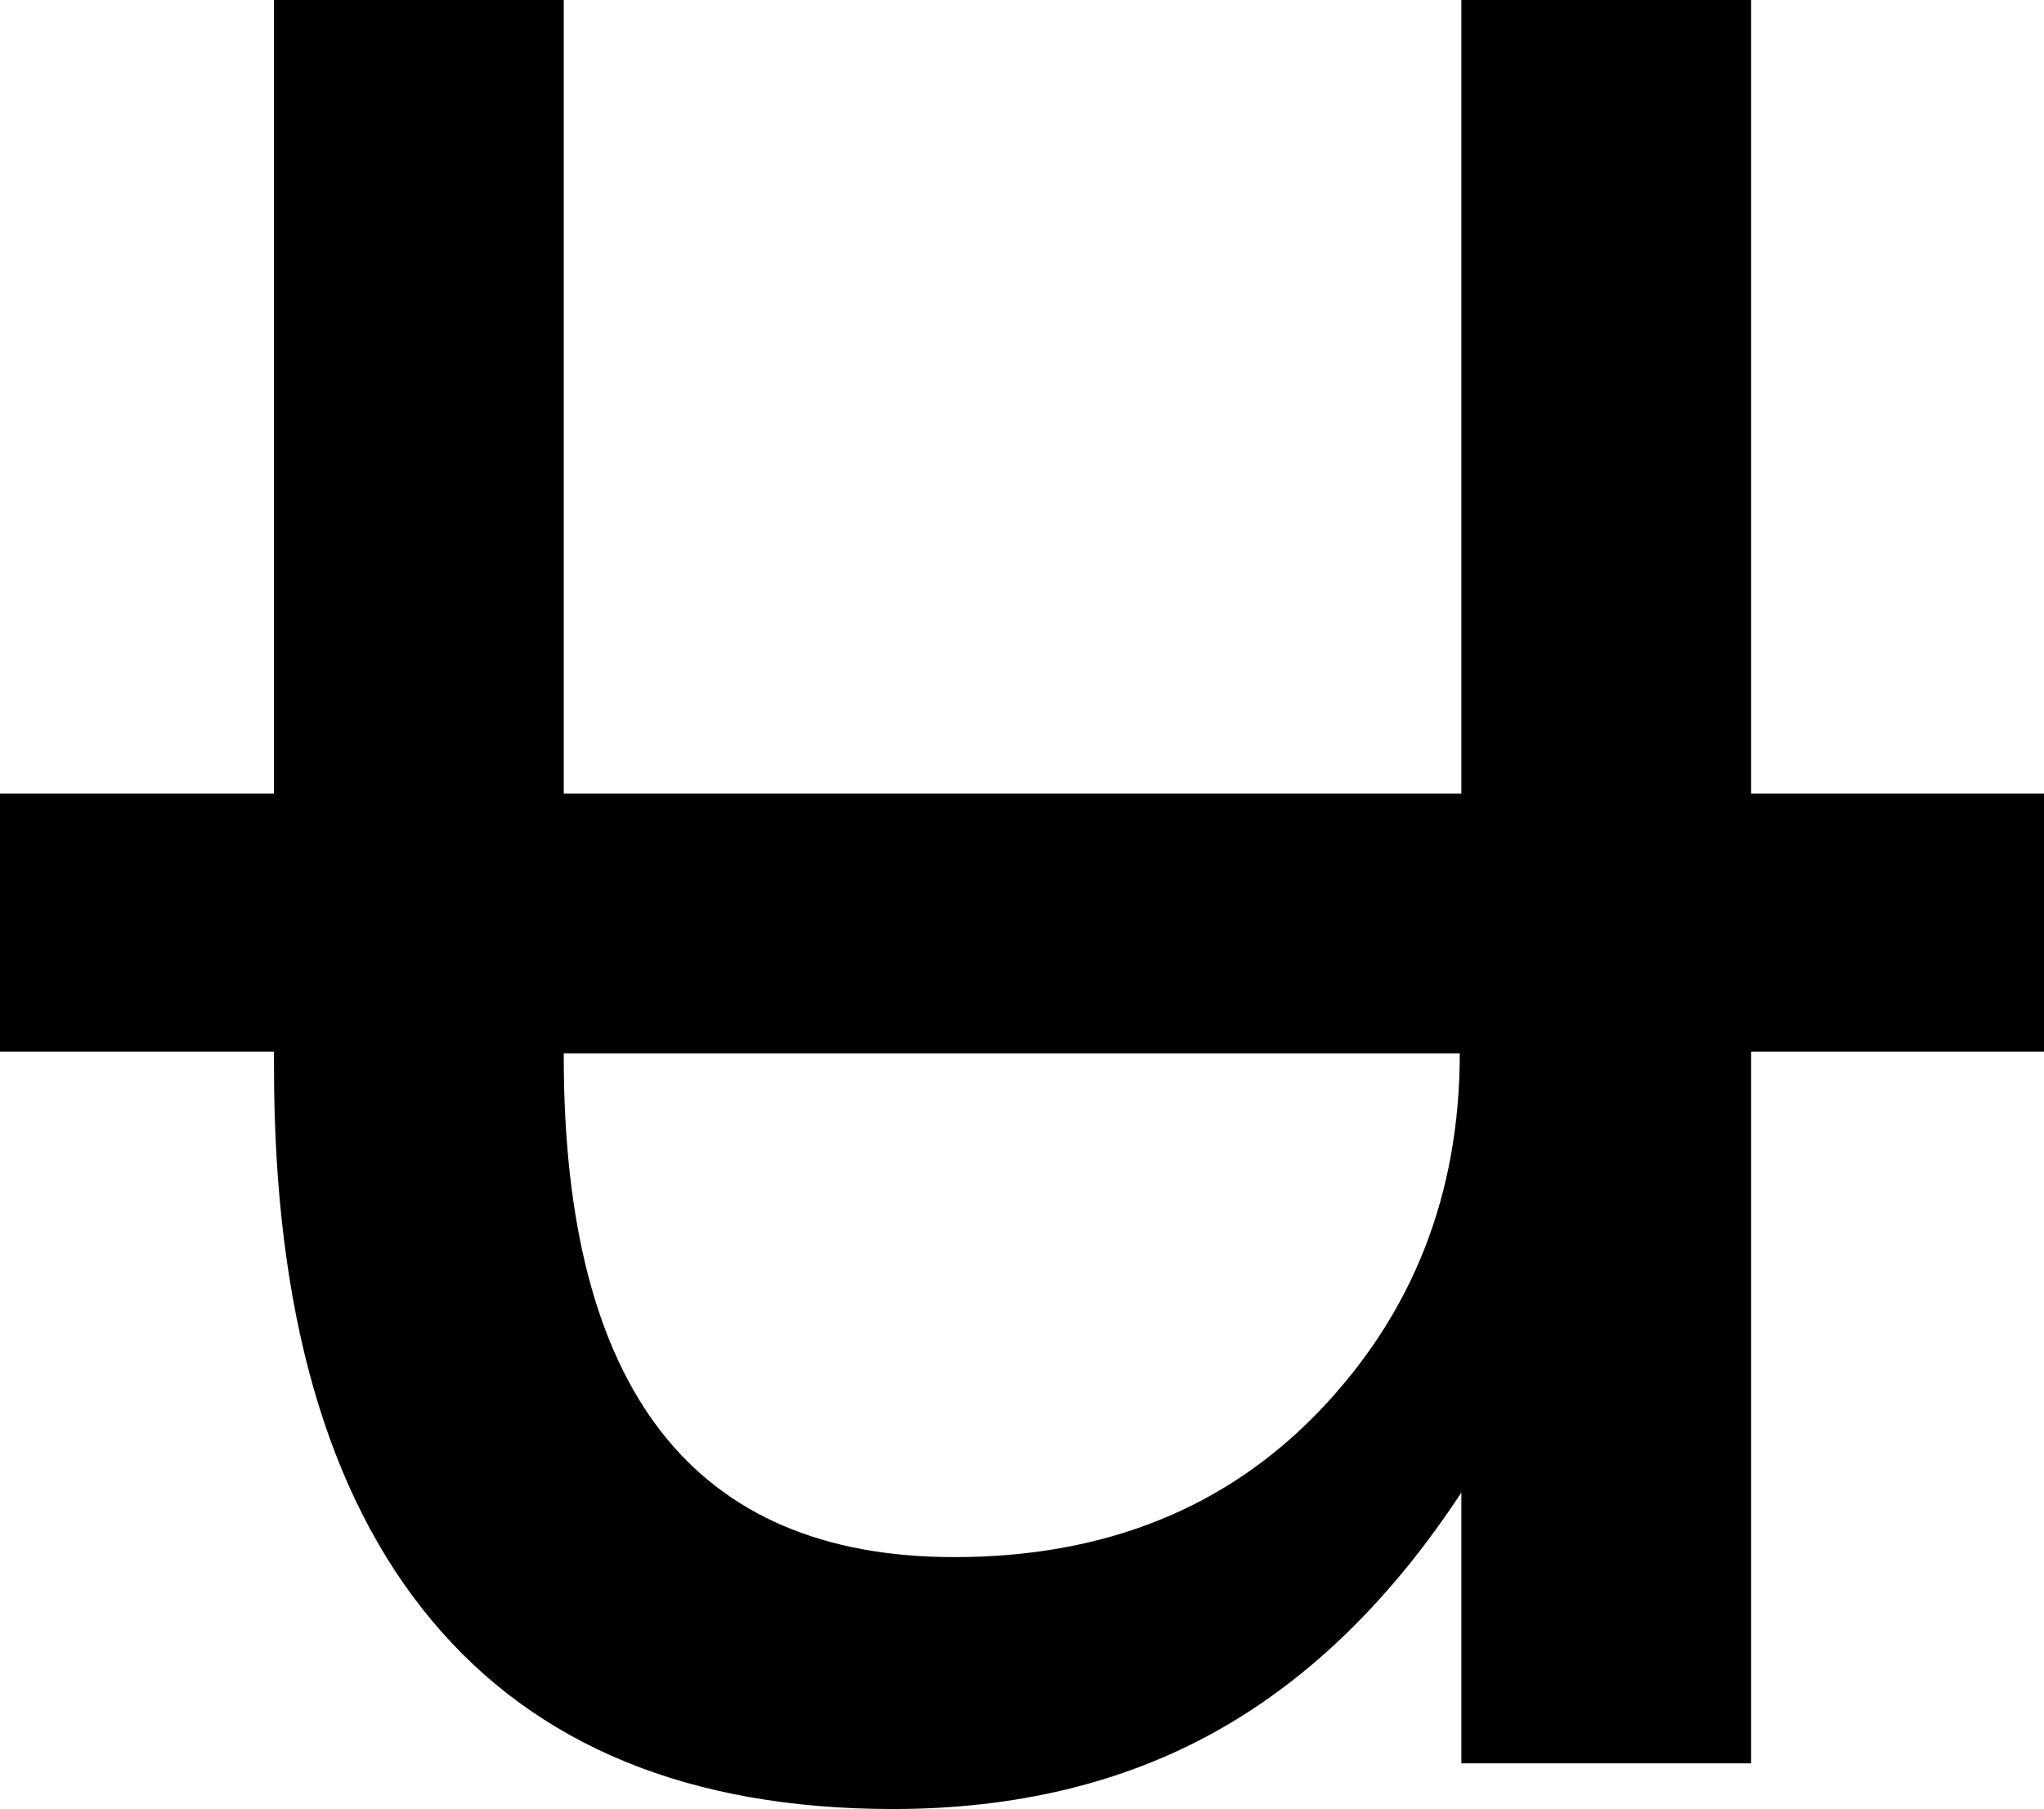 <?xml version="1.0" encoding="UTF-8" standalone="no"?>
<!-- Created with Inkscape (http://www.inkscape.org/) -->

<svg
   xmlns:dc="http://purl.org/dc/elements/1.1/"
   xmlns:cc="http://creativecommons.org/ns#"
   xmlns:rdf="http://www.w3.org/1999/02/22-rdf-syntax-ns#"
   xmlns:svg="http://www.w3.org/2000/svg"
   xmlns="http://www.w3.org/2000/svg"
   xmlns:sodipodi="http://sodipodi.sourceforge.net/DTD/sodipodi-0.dtd"
   xmlns:inkscape="http://www.inkscape.org/namespaces/inkscape"
   width="316.895"
   height="280.518"
   id="svg2"
   inkscape:label="Pozadí"
   sodipodi:version="0.32"
   inkscape:version="0.48.2 r9819"
   sodipodi:docname="unicode-insert_0x0289.svg"
   version="1.0"
   inkscape:export-filename="/home/jspitzm/lyx/lyx-devel/lib/images/ipa/unicode-insert_0x0289.png"
   inkscape:export-xdpi="5.6801229"
   inkscape:export-ydpi="5.6801229">
  <defs
     id="defs1876" />
  <sodipodi:namedview
     id="base"
     pagecolor="#ffffff"
     bordercolor="#666666"
     borderopacity="1.0"
     inkscape:pageopacity="0.0"
     inkscape:pageshadow="2"
     inkscape:zoom="0.35"
     inkscape:cx="375"
     inkscape:cy="62.857143"
     inkscape:document-units="px"
     inkscape:current-layer="layer1"
     inkscape:window-width="1280"
     inkscape:window-height="968"
     inkscape:window-x="0"
     inkscape:window-y="0"
     showgrid="false"
     inkscape:window-maximized="0" />
  <g
     inkscape:label="Vrstva 1"
     inkscape:groupmode="layer"
     id="layer1"
     transform="translate(354.796,347.953)">
    <path
       transform="translate(-23.367,-155.415)"
       style="font-size:500px;font-style:normal;font-weight:normal;fill:black;fill-opacity:1;stroke:none;stroke-width:1px;stroke-linecap:butt;stroke-linejoin:miter;stroke-opacity:1;font-family:DejaVu Sans"
       d="M -288.948,-69.491 L -288.948,-192.538 L -244.026,-192.538 L -244.026,-69.491 L -104.866,-69.491 L -104.866,-192.538 L -59.944,-192.538 L -59.944,-69.491 L -14.534,-69.491 L -14.534,-29.452 L -59.944,-29.452 L -59.944,80.9 L -104.866,80.9 L -104.866,38.908 C -115.771,55.509 -128.426,67.838 -142.83,75.895 C -157.234,83.952 -173.958,87.98 -193.001,87.98 C -224.414,87.98 -248.258,78.214 -264.534,58.683 C -280.81,39.152 -288.948,10.587 -288.948,-27.01 L -288.948,-29.452 L -331.429,-29.452 L -331.429,-69.491 L -288.948,-69.491 z M -105.11,-29.208 L -244.026,-29.208 L -244.026,-28.719 C -244.026,-2.84 -238.981,16.569 -228.889,29.508 C -218.798,42.448 -203.662,48.917 -183.479,48.917 C -160.205,48.917 -141.325,41.349 -126.839,26.212 C -112.353,11.076 -105.11,-7.398 -105.11,-29.208 L -105.11,-29.208 z "
       id="text1870" />
  </g>
</svg>
